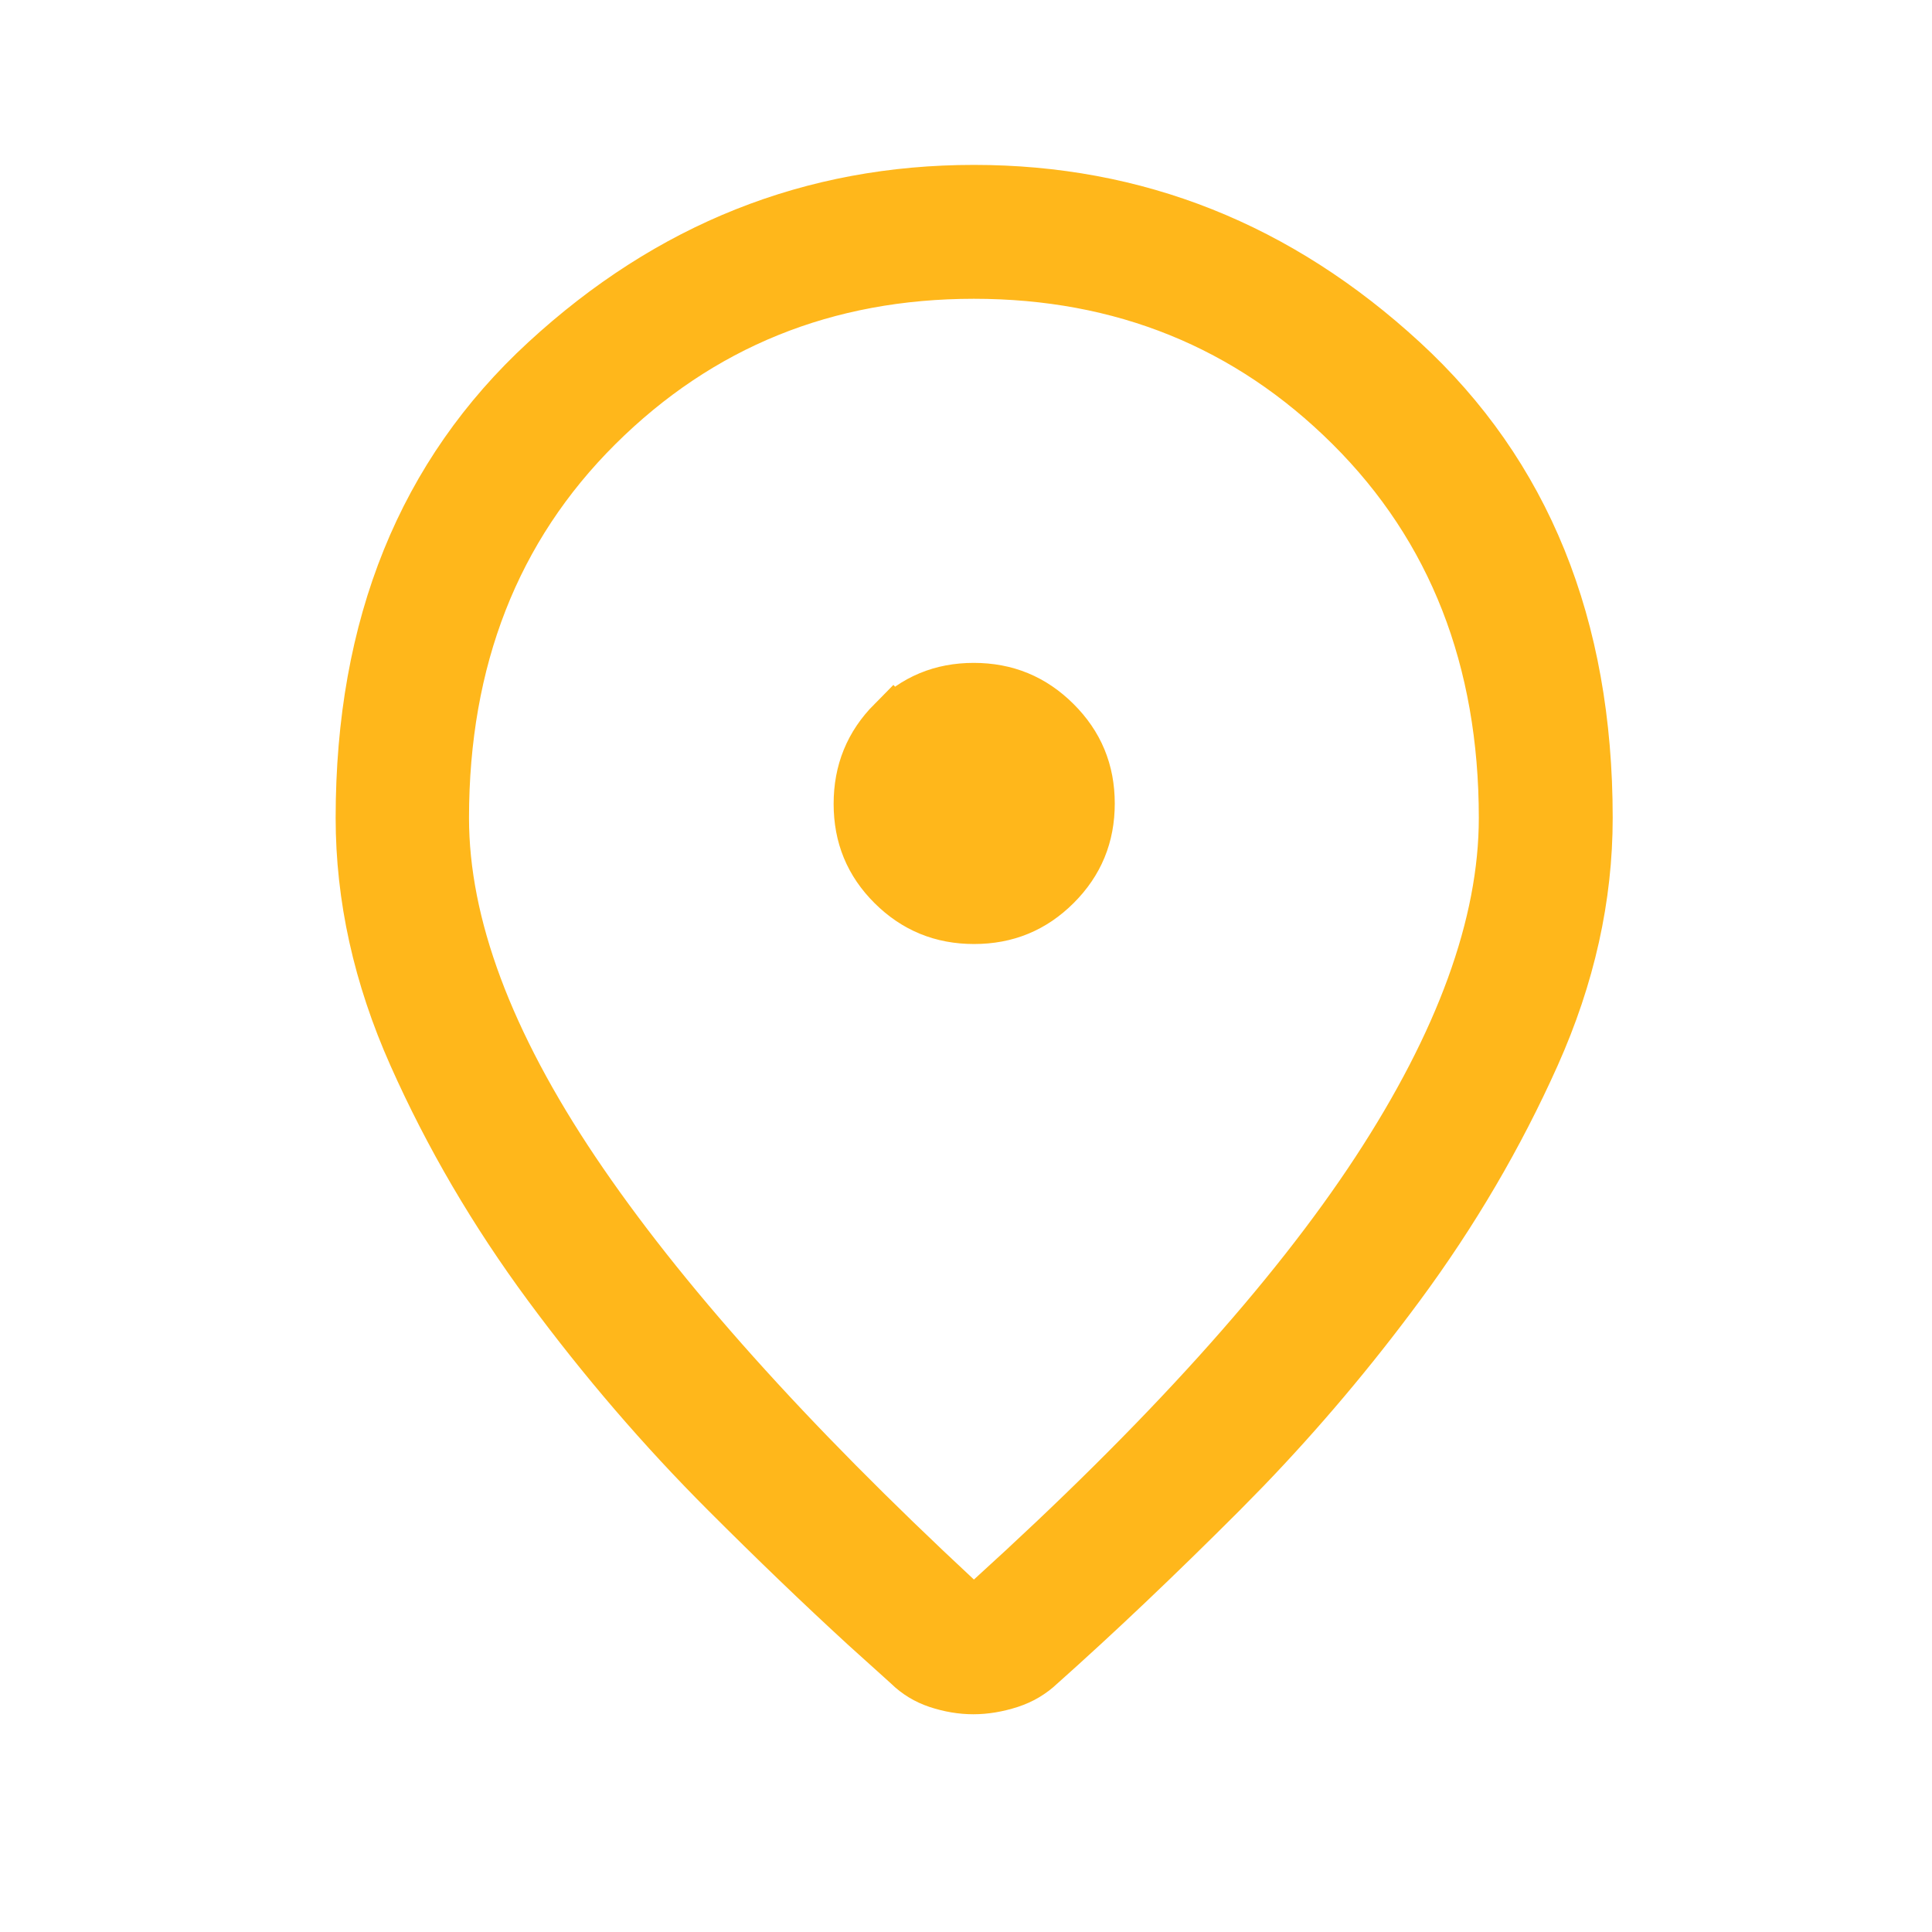 <svg width="37" height="37" viewBox="0 0 37 37" fill="none" xmlns="http://www.w3.org/2000/svg">
<path d="M18.652 3.658C21.754 3.658 24.481 4.74 26.854 6.923C29.198 9.079 30.385 11.975 30.385 15.664C30.385 17.18 30.051 18.692 29.374 20.204C28.686 21.741 27.824 23.213 26.785 24.619C25.871 25.857 24.888 27.022 23.836 28.115L23.381 28.579C22.144 29.817 20.989 30.913 19.918 31.867L19.912 31.872L19.907 31.877C19.744 32.031 19.555 32.143 19.337 32.214C19.095 32.292 18.863 32.33 18.641 32.33C18.418 32.33 18.191 32.292 17.958 32.215C17.749 32.145 17.568 32.035 17.412 31.883L17.403 31.874L17.394 31.866L16.571 31.124C15.733 30.355 14.851 29.507 13.923 28.579C12.698 27.354 11.563 26.033 10.519 24.619C9.48 23.213 8.619 21.742 7.935 20.205C7.261 18.693 6.928 17.18 6.928 15.664C6.928 11.975 8.114 9.079 10.455 6.923C12.825 4.74 15.551 3.658 18.652 3.658ZM18.651 5.222C15.813 5.222 13.396 6.2 11.432 8.152C9.459 10.114 8.483 12.632 8.482 15.664C8.482 17.725 9.345 19.986 10.987 22.432C12.63 24.878 15.076 27.607 18.311 30.616L18.648 30.929L18.988 30.62C22.299 27.616 24.768 24.887 26.376 22.432C27.98 19.983 28.821 17.721 28.821 15.664C28.821 12.632 27.845 10.114 25.873 8.152C23.909 6.199 21.49 5.222 18.651 5.222ZM18.648 13.195C19.264 13.195 19.773 13.405 20.206 13.836C20.638 14.266 20.849 14.773 20.849 15.388C20.849 16.003 20.639 16.511 20.209 16.94C19.779 17.369 19.271 17.579 18.655 17.579C18.039 17.579 17.532 17.369 17.102 16.942H17.102C16.674 16.516 16.465 16.01 16.465 15.395C16.465 14.779 16.673 14.268 17.101 13.836L17.102 13.837C17.528 13.406 18.034 13.195 18.648 13.195Z" fill="#FFB71B" stroke="#FFB71B"/>
</svg>
